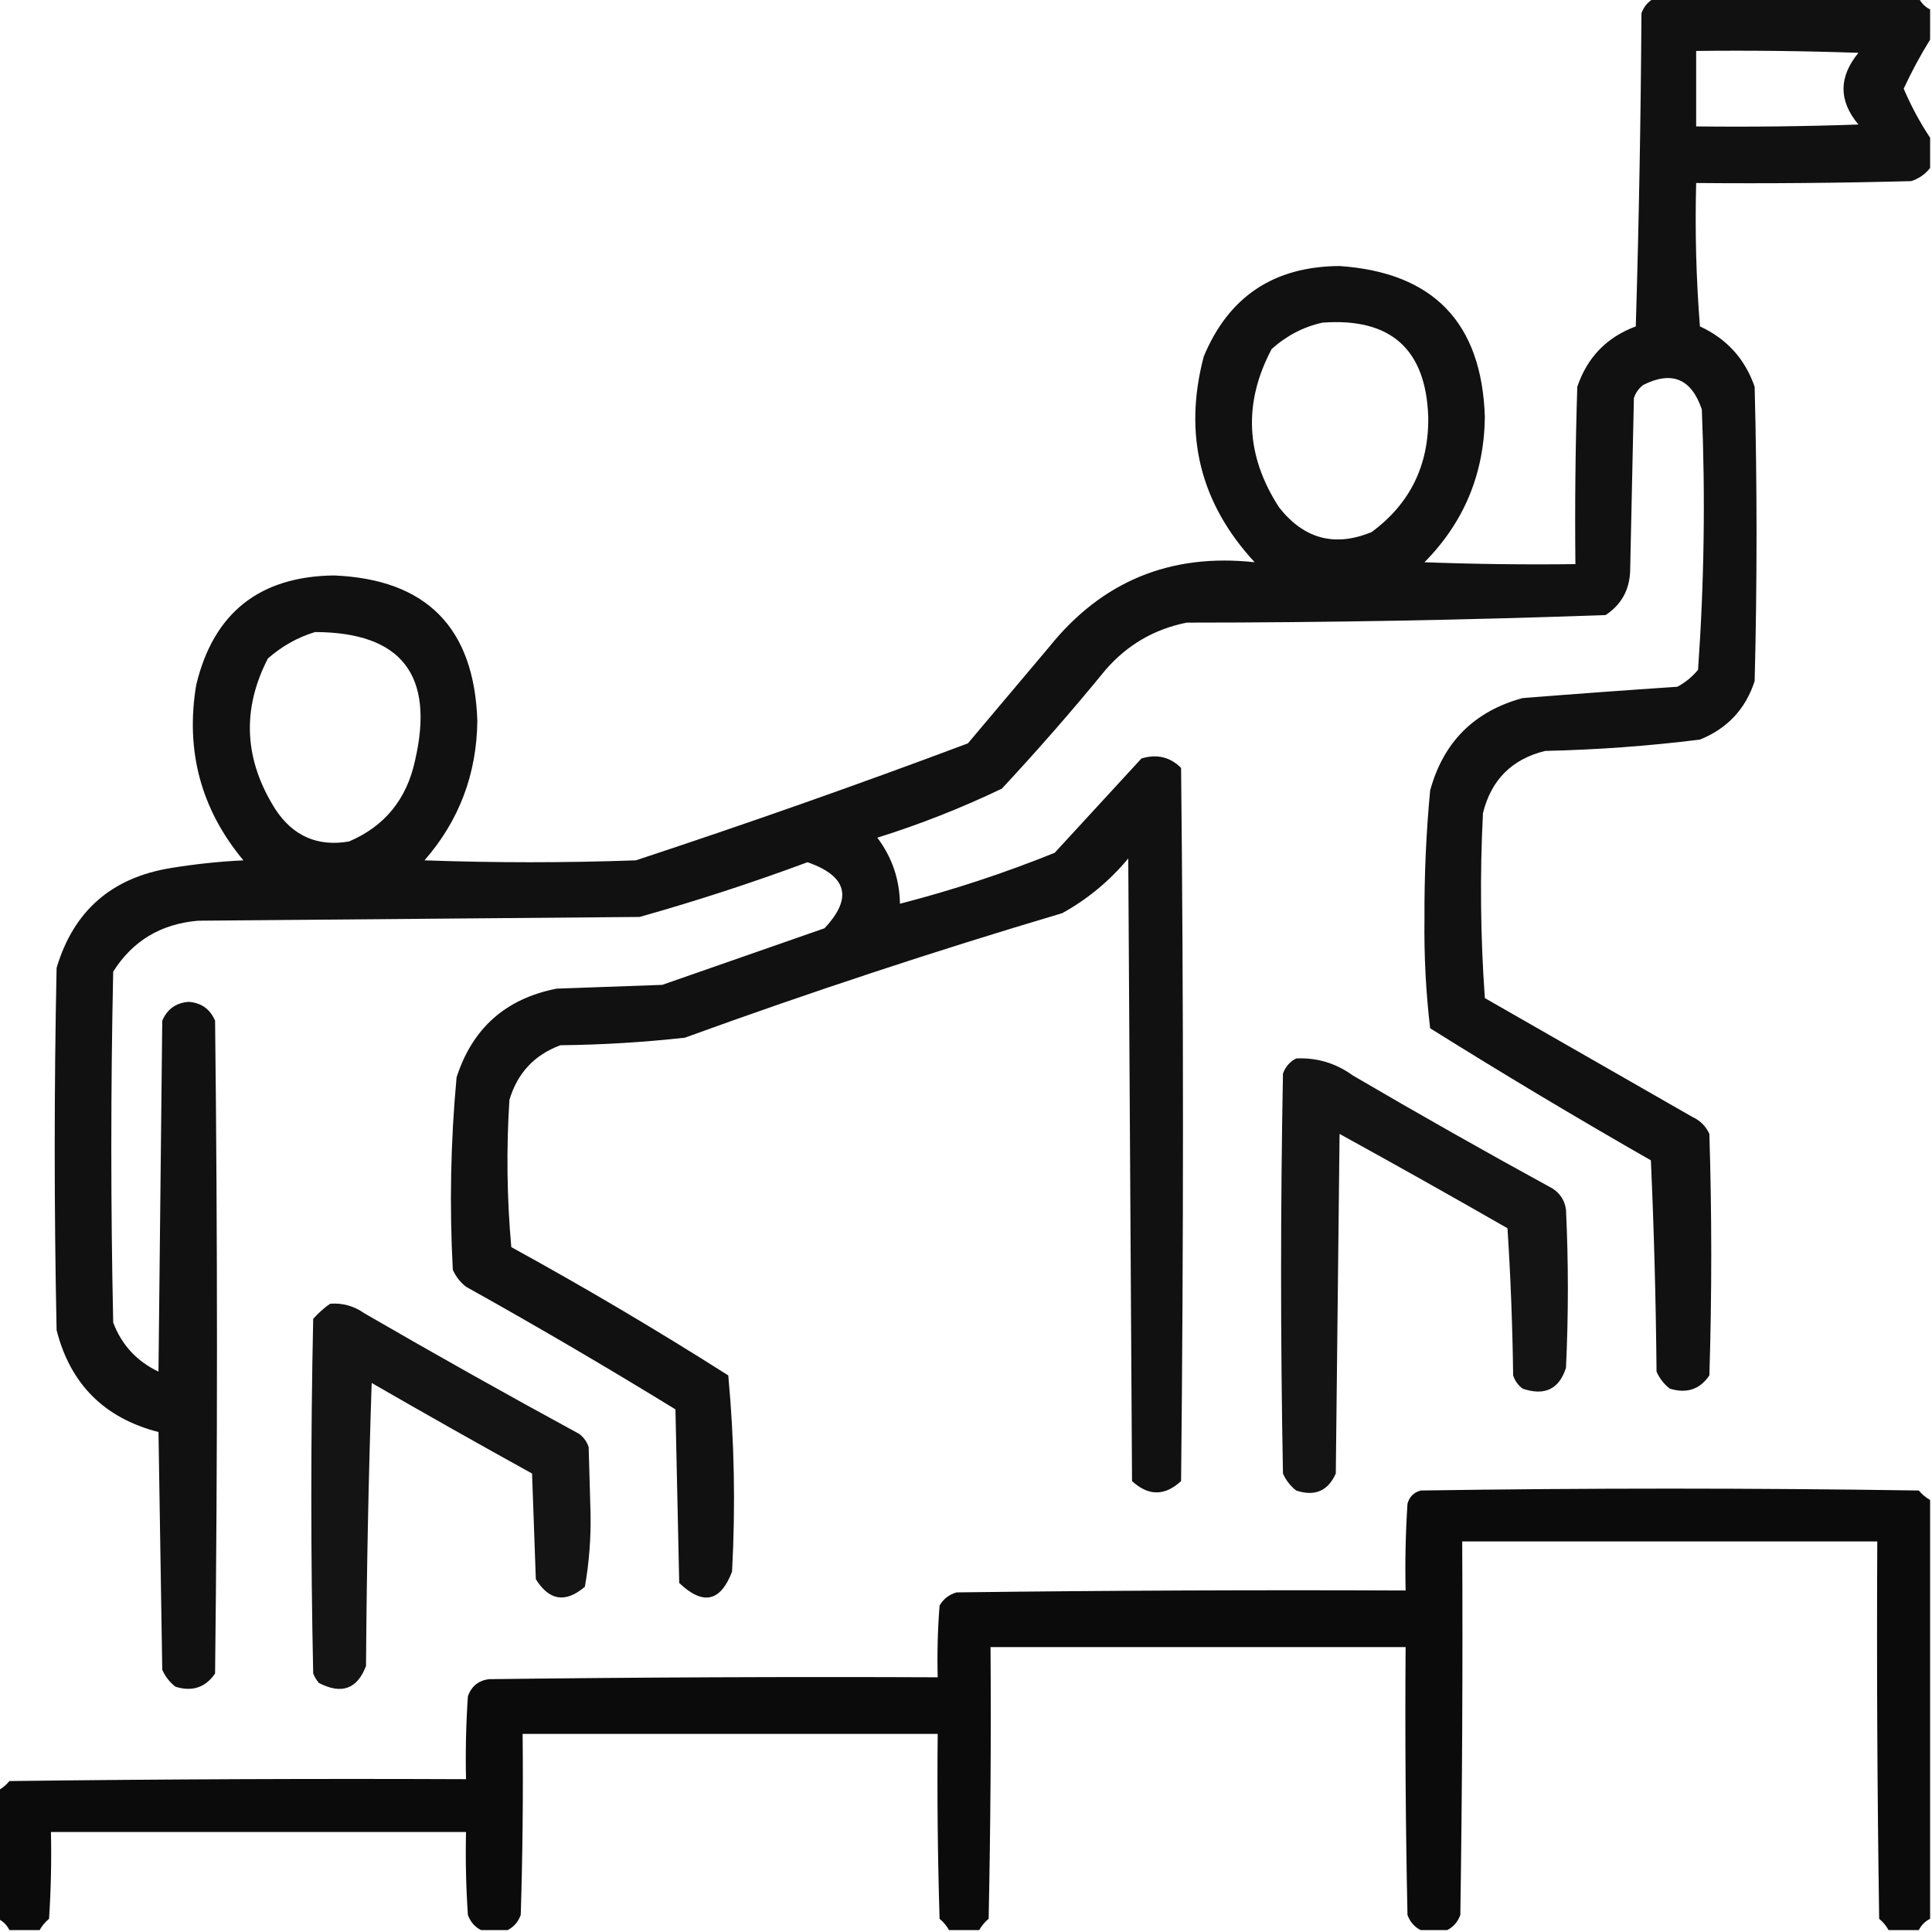 <svg xmlns="http://www.w3.org/2000/svg" xmlns:xlink="http://www.w3.org/1999/xlink" width="512px" height="512px" style="shape-rendering:geometricPrecision; text-rendering:geometricPrecision; image-rendering:optimizeQuality; fill-rule:evenodd; clip-rule:evenodd"><g><path style="opacity:0.933" fill="#000000" d="M 438.5,-0.5 C 461.833,-0.5 485.167,-0.5 508.5,-0.5C 509.167,0.833 510.167,1.833 511.5,2.5C 511.5,5.167 511.5,7.833 511.5,10.5C 508.924,14.649 506.591,18.982 504.5,23.5C 506.458,28.101 508.791,32.434 511.5,36.5C 511.5,39.167 511.5,41.833 511.5,44.5C 510.251,46.136 508.584,47.303 506.5,48C 487.503,48.5 468.503,48.667 449.5,48.5C 449.168,61.184 449.501,73.851 450.5,86.5C 457.62,89.785 462.453,95.118 465,102.5C 465.667,128.5 465.667,154.5 465,180.5C 462.592,187.909 457.758,193.076 450.5,196C 436.915,197.695 423.248,198.695 409.5,199C 400.667,201.167 395.167,206.667 393,215.5C 392.167,231.844 392.334,248.177 393.5,264.5C 411.833,275 430.167,285.5 448.5,296C 450.57,296.948 452.07,298.448 453,300.5C 453.667,321.833 453.667,343.167 453,364.5C 450.487,368.212 446.987,369.378 442.5,368C 440.951,366.786 439.785,365.286 439,363.5C 438.833,344.824 438.333,326.158 437.5,307.5C 417.752,296.211 398.252,284.544 379,272.5C 377.872,262.904 377.372,253.237 377.5,243.5C 377.436,232.134 377.936,220.801 379,209.5C 382.5,196.667 390.667,188.5 403.5,185C 417.156,183.917 430.822,182.917 444.5,182C 446.624,180.878 448.457,179.378 450,177.5C 451.625,154.55 451.958,131.55 451,108.5C 448.253,100.373 443.087,98.207 435.5,102C 434.299,102.903 433.465,104.069 433,105.5C 432.667,120.833 432.333,136.167 432,151.5C 431.769,156.465 429.603,160.298 425.5,163C 388.585,164.321 351.585,164.988 314.5,165C 305.932,166.702 298.766,170.869 293,177.5C 284.187,188.281 275.02,198.781 265.5,209C 254.85,214.108 243.85,218.441 232.5,222C 236.385,227.153 238.385,232.986 238.5,239.5C 252.462,235.902 266.129,231.402 279.5,226C 287.167,217.667 294.833,209.333 302.5,201C 306.591,199.773 310.091,200.606 313,203.5C 313.667,266.5 313.667,329.5 313,392.5C 308.667,396.5 304.333,396.5 300,392.5C 299.667,337.5 299.333,282.5 299,227.5C 294.041,233.465 288.208,238.298 281.5,242C 247.821,252.004 214.488,263.004 181.5,275C 170.549,276.213 159.549,276.88 148.5,277C 141.599,279.568 137.099,284.402 135,291.5C 134.167,304.513 134.334,317.513 135.5,330.5C 155.058,341.236 174.224,352.569 193,364.5C 194.61,381.78 194.943,399.114 194,416.5C 190.958,424.509 186.292,425.509 180,419.5C 179.667,404.167 179.333,388.833 179,373.5C 160.746,362.288 142.246,351.455 123.5,341C 121.951,339.786 120.785,338.286 120,336.5C 119.09,319.461 119.423,302.461 121,285.5C 125.199,272.478 134.033,264.644 147.5,262C 156.833,261.667 166.167,261.333 175.5,261C 189.822,256.003 204.156,251.003 218.5,246C 226.03,237.999 224.53,232.166 214,228.5C 199.359,233.936 184.526,238.769 169.5,243C 130.5,243.333 91.5,243.667 52.5,244C 42.636,244.838 35.136,249.338 30,257.5C 29.333,288.5 29.333,319.5 30,350.5C 32.247,356.415 36.247,360.748 42,363.5C 42.333,332.5 42.667,301.5 43,270.5C 44.312,267.419 46.645,265.752 50,265.5C 53.355,265.752 55.688,267.419 57,270.5C 57.667,328.167 57.667,385.833 57,443.5C 54.443,447.212 50.943,448.378 46.5,447C 44.951,445.786 43.785,444.286 43,442.5C 42.667,421.5 42.333,400.5 42,379.5C 27.64,375.807 18.64,366.807 15,352.5C 14.333,320.5 14.333,288.5 15,256.5C 19.508,241.336 29.674,232.502 45.5,230C 51.793,228.977 58.126,228.311 64.5,228C 53.258,214.482 49.092,198.982 52,181.5C 56.585,162.425 68.752,152.758 88.5,152.5C 113.013,153.513 125.679,166.347 126.5,191C 126.35,205.125 121.684,217.458 112.5,228C 131.167,228.667 149.833,228.667 168.5,228C 198.06,218.258 227.393,207.925 256.5,197C 263.667,188.5 270.833,180 278,171.5C 291.975,154.059 310.142,146.559 332.5,149C 318.054,133.383 313.554,115.216 319,94.5C 325.596,78.596 337.596,70.596 355,70.5C 379.868,72.202 392.701,85.535 393.5,110.5C 393.319,125.56 387.986,138.393 377.5,149C 390.829,149.5 404.163,149.667 417.5,149.5C 417.333,133.83 417.5,118.163 418,102.5C 420.634,94.7 425.8,89.367 433.5,86.5C 434.333,58.839 434.833,31.173 435,3.5C 435.69,1.65 436.856,0.316 438.5,-0.5 Z M 449.5,13.5 C 463.837,13.333 478.171,13.5 492.5,14C 487.244,20.405 487.244,26.738 492.5,33C 478.171,33.5 463.837,33.667 449.5,33.5C 449.5,26.833 449.5,20.167 449.5,13.5 Z M 350.5,85.5 C 368.559,84.181 377.892,92.514 378.5,110.5C 378.667,123.332 373.667,133.498 363.5,141C 353.766,145.024 345.6,142.857 339,134.5C 330.093,120.807 329.427,106.807 337,92.5C 340.975,88.93 345.475,86.597 350.5,85.5 Z M 83.5,167.5 C 106.396,167.564 115.229,178.897 110,201.5C 107.801,211.784 101.968,218.951 92.5,223C 84.184,224.427 77.684,221.594 73,214.5C 64.681,201.376 64.015,188.043 71,174.5C 74.739,171.219 78.905,168.885 83.5,167.5 Z"></path></g><g><path style="opacity:0.918" fill="#000000" d="M 343.5,280.5 C 348.997,280.243 353.997,281.743 358.5,285C 376.004,295.253 393.671,305.253 411.5,315C 413.487,316.319 414.654,318.152 415,320.5C 415.667,334.5 415.667,348.5 415,362.5C 413.171,368.158 409.337,369.992 403.5,368C 402.299,367.097 401.465,365.931 401,364.5C 400.833,351.487 400.333,338.487 399.5,325.5C 384.748,317.04 369.914,308.707 355,300.5C 354.667,330.5 354.333,360.5 354,390.5C 351.928,395.143 348.428,396.643 343.5,395C 341.951,393.786 340.785,392.286 340,390.5C 339.333,355.167 339.333,319.833 340,284.5C 340.69,282.65 341.856,281.316 343.5,280.5 Z"></path></g><g><path style="opacity:0.918" fill="#000000" d="M 87.5,345.5 C 90.793,345.259 93.793,346.092 96.5,348C 115.338,358.92 134.338,369.587 153.5,380C 154.701,380.903 155.535,382.069 156,383.5C 156.167,389.333 156.333,395.167 156.5,401C 156.628,407.603 156.128,414.103 155,420.5C 149.879,424.875 145.545,424.209 142,418.5C 141.667,409.167 141.333,399.833 141,390.5C 126.752,382.627 112.586,374.627 98.5,366.5C 97.667,391.493 97.167,416.493 97,441.5C 94.678,447.616 90.512,449.116 84.5,446C 83.874,445.25 83.374,444.416 83,443.5C 82.333,412.167 82.333,380.833 83,349.5C 84.397,347.93 85.897,346.596 87.5,345.5 Z"></path></g><g><path style="opacity:0.954" fill="#000000" d="M 511.5,397.5 C 511.5,434.5 511.5,471.5 511.5,508.5C 510.167,509.167 509.167,510.167 508.5,511.5C 505.833,511.5 503.167,511.5 500.5,511.5C 499.878,510.373 499.045,509.373 498,508.5C 497.5,475.168 497.333,441.835 497.5,408.5C 460.833,408.5 424.167,408.5 387.5,408.5C 387.667,441.502 387.5,474.502 387,507.5C 386.31,509.35 385.144,510.684 383.5,511.5C 381.167,511.5 378.833,511.5 376.5,511.5C 374.856,510.684 373.69,509.35 373,507.5C 372.5,483.836 372.333,460.169 372.5,436.5C 335.833,436.5 299.167,436.5 262.5,436.5C 262.667,460.502 262.5,484.502 262,508.5C 260.955,509.373 260.122,510.373 259.5,511.5C 256.833,511.5 254.167,511.5 251.5,511.5C 250.878,510.373 250.045,509.373 249,508.5C 248.5,492.17 248.333,475.837 248.5,459.5C 211.833,459.5 175.167,459.5 138.5,459.5C 138.667,475.503 138.5,491.503 138,507.5C 137.31,509.35 136.144,510.684 134.5,511.5C 132.167,511.5 129.833,511.5 127.5,511.5C 125.856,510.684 124.69,509.35 124,507.5C 123.5,500.174 123.334,492.841 123.5,485.5C 86.833,485.5 50.167,485.5 13.5,485.5C 13.666,493.174 13.5,500.841 13,508.5C 11.955,509.373 11.122,510.373 10.5,511.5C 7.833,511.5 5.167,511.5 2.5,511.5C 1.833,510.167 0.833,509.167 -0.5,508.5C -0.5,497.167 -0.5,485.833 -0.5,474.5C 0.627,473.878 1.627,473.045 2.5,472C 42.832,471.5 83.165,471.333 123.5,471.5C 123.334,464.159 123.5,456.826 124,449.5C 124.935,446.898 126.768,445.398 129.5,445C 169.165,444.5 208.832,444.333 248.5,444.5C 248.334,438.158 248.5,431.825 249,425.5C 250.008,423.741 251.508,422.574 253.5,422C 293.165,421.5 332.832,421.333 372.5,421.5C 372.334,413.826 372.5,406.159 373,398.5C 373.5,396.667 374.667,395.5 376.5,395C 420.5,394.333 464.5,394.333 508.5,395C 509.373,396.045 510.373,396.878 511.5,397.5 Z"></path></g></svg>